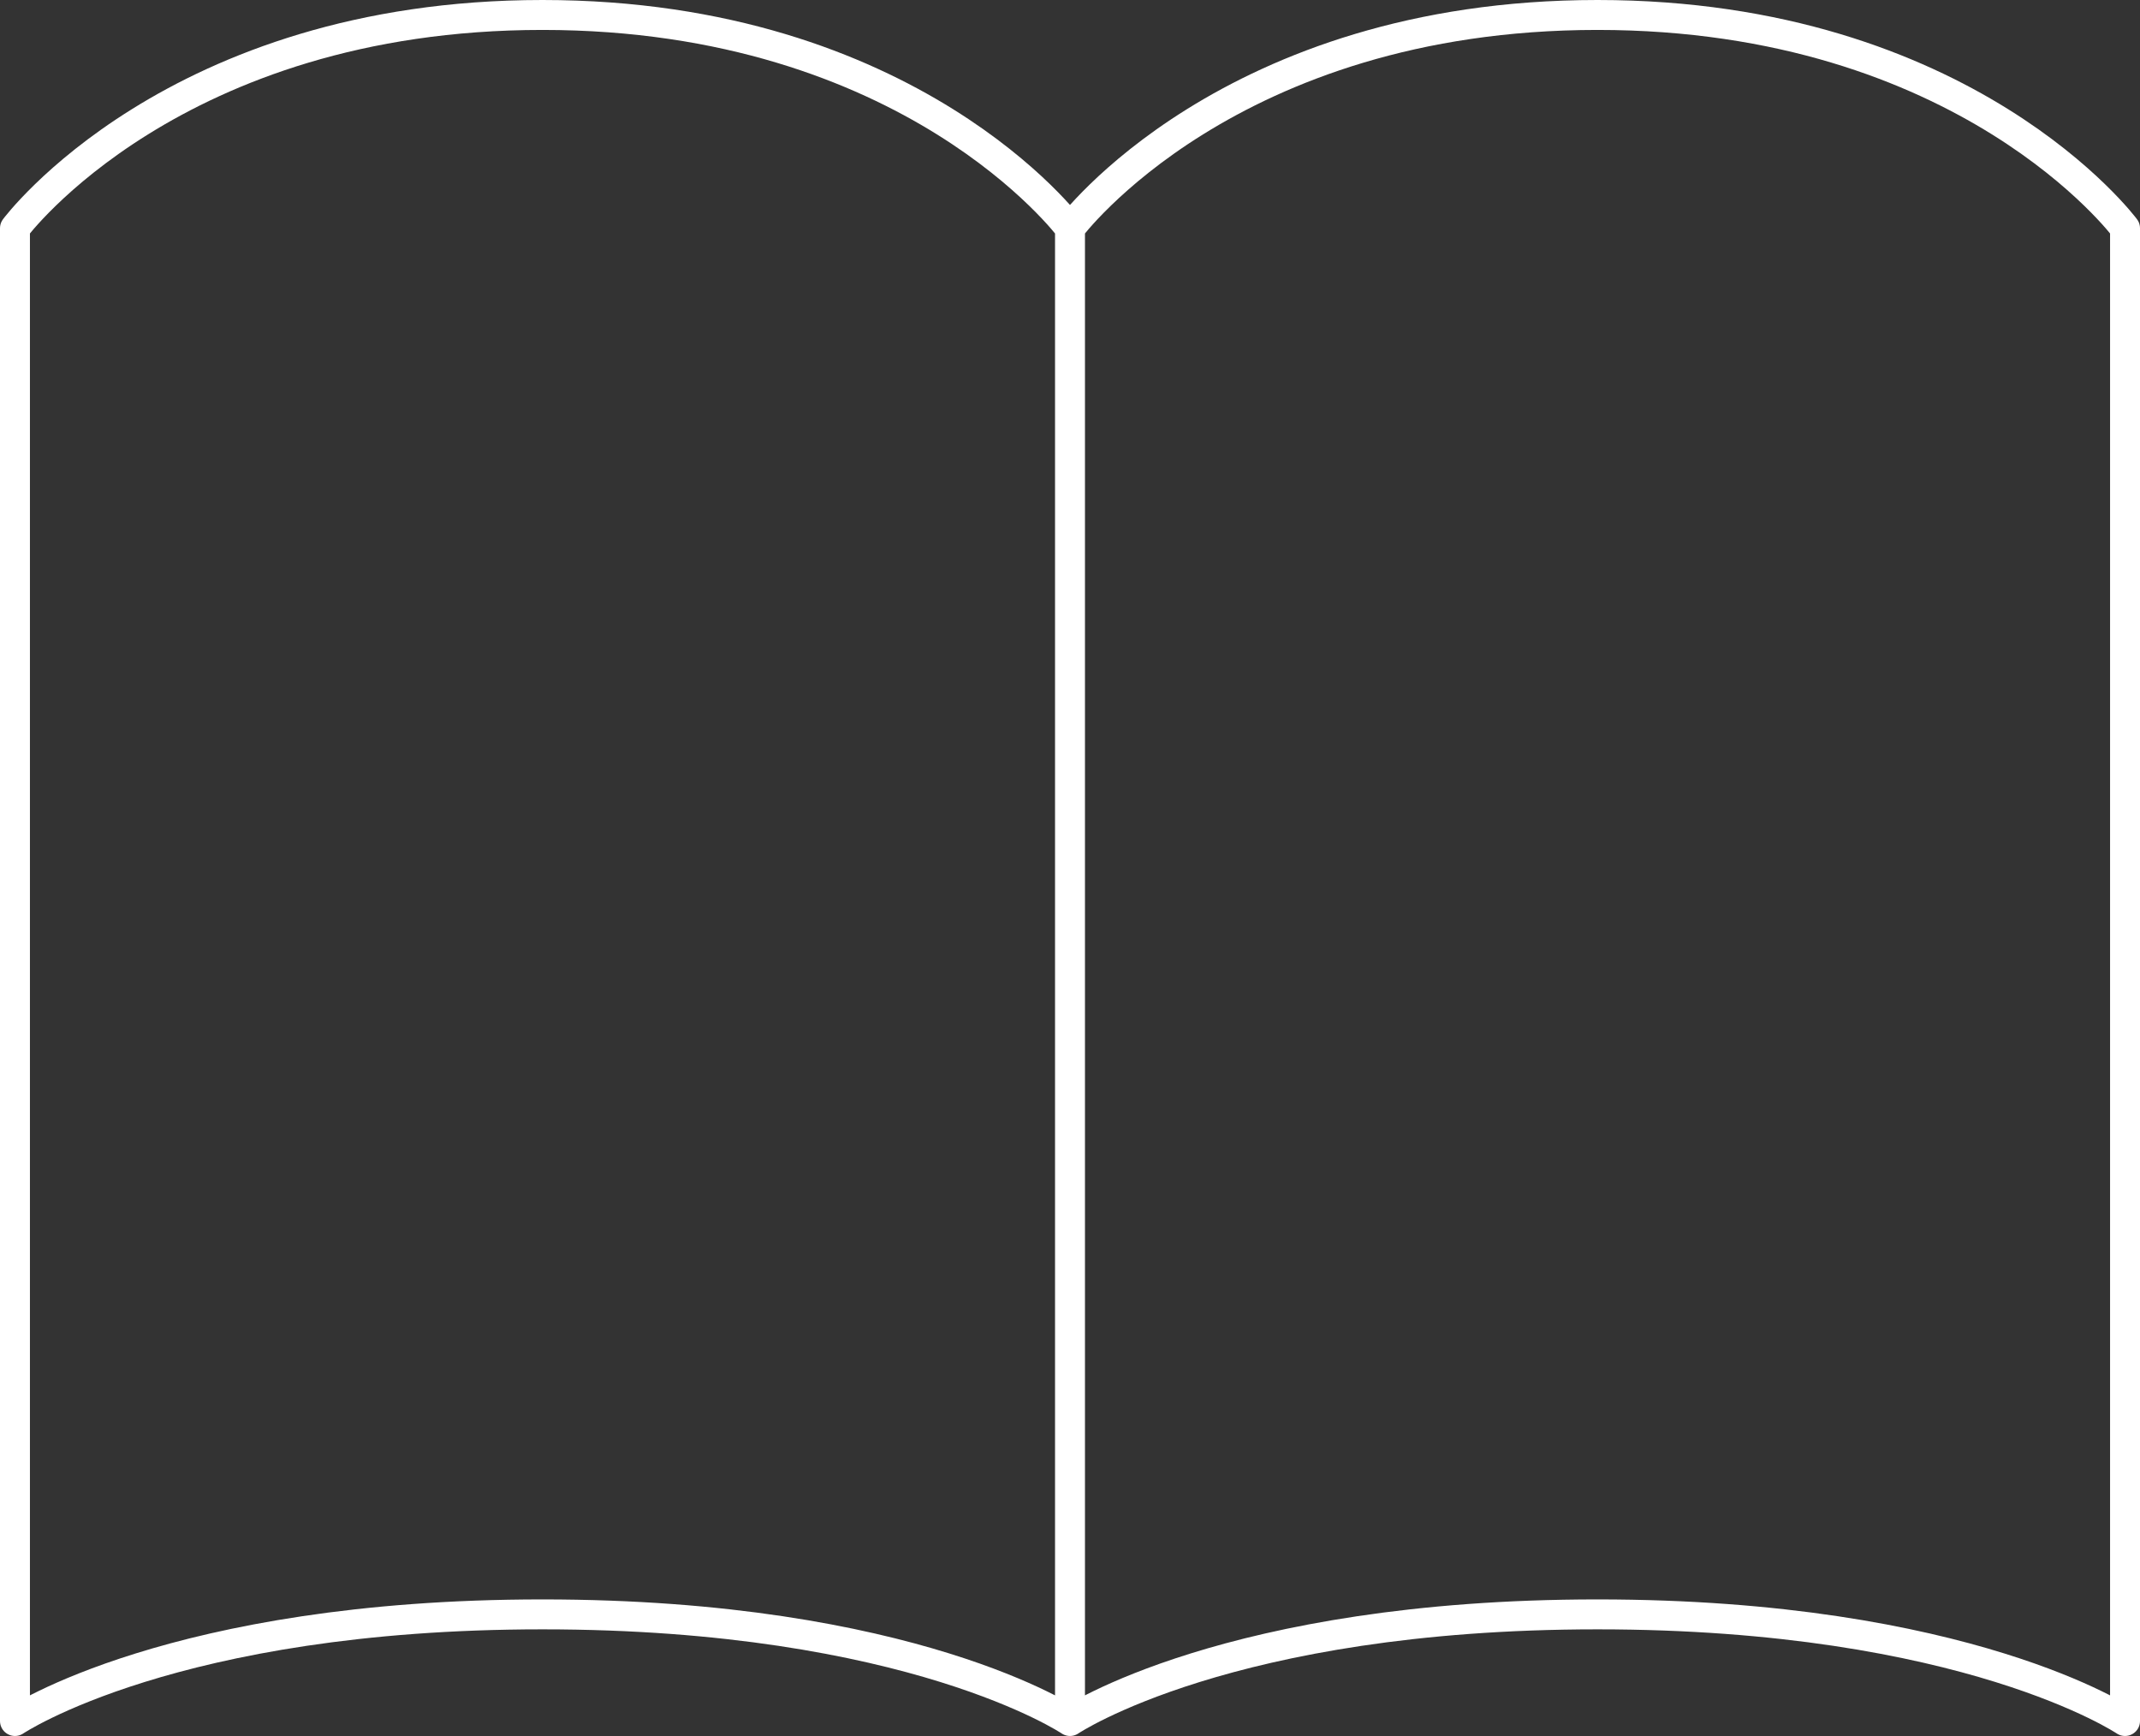 <svg width="143" height="116" viewBox="0 0 143 116" fill="none" xmlns="http://www.w3.org/2000/svg">
<rect x="0" y="0" width="143" height="116" fill="#333333" stroke="none"/>
<path d="M1 15.25C1 15.25 11.575 1 36.25 1C60.925 1 71.5 15.25 71.5 15.25V115C71.5 115 60.925 107.875 36.25 107.875C11.575 107.875 1 115 1 115V15.25ZM71.5 15.25C71.5 15.25 82.075 1 106.75 1C131.425 1 142 15.25 142 15.25V115C142 115 131.425 107.875 106.75 107.875C82.075 107.875 71.5 115 71.5 115V15.25Z" stroke="white" stroke-width="2" stroke-linecap="round" stroke-linejoin="round"/>
</svg>
